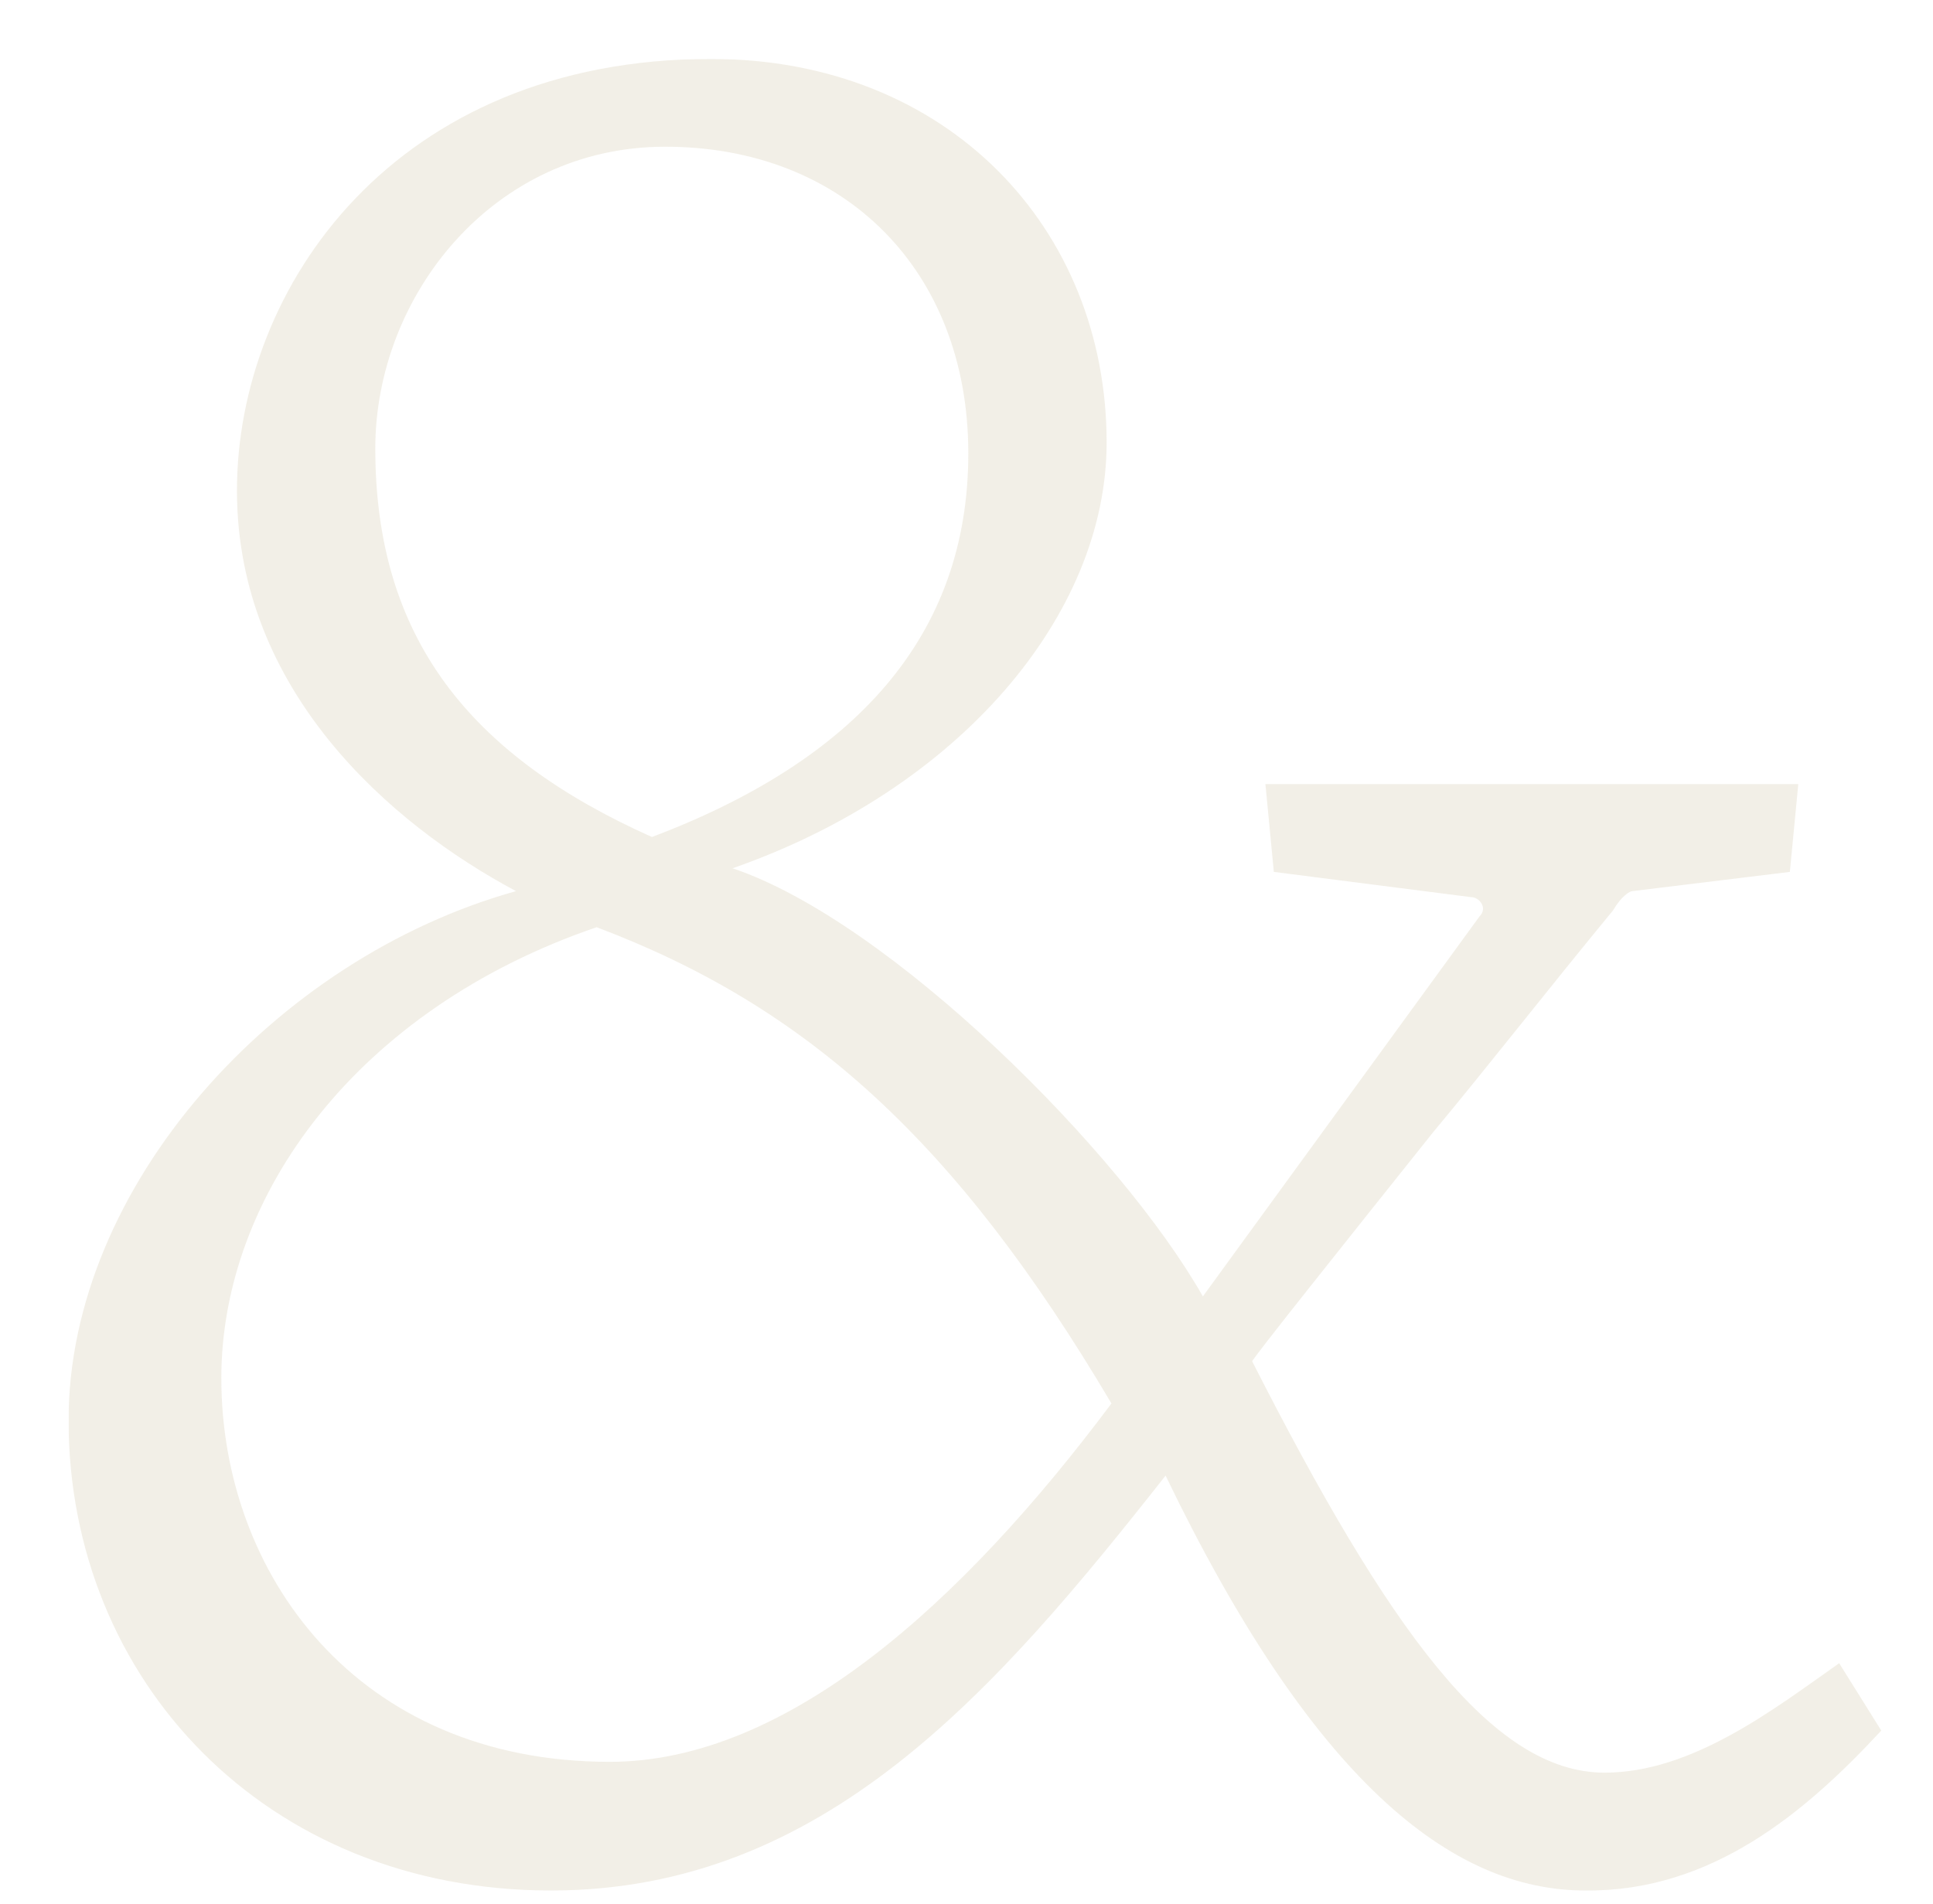 <?xml version="1.0" encoding="utf-8"?>
<!-- Generator: Adobe Illustrator 19.0.0, SVG Export Plug-In . SVG Version: 6.00 Build 0)  -->
<svg version="1.1" id="Calque_1" xmlns="http://www.w3.org/2000/svg" xmlns:xlink="http://www.w3.org/1999/xlink" x="0px" y="0px"
	 viewBox="0 0 160.7 158.3" style="enable-background:new 0 0 160.7 158.3;" xml:space="preserve">
<style type="text/css">
	.st0{clip-path:url(#SVGID_2_);}
	.st1{opacity:0.2;clip-path:url(#SVGID_4_);}
	.st2{clip-path:url(#SVGID_6_);fill:#BFB086;}
</style>
<g>
	<defs>
		<rect id="SVGID_1_" x="5.7" y="4.9" width="150.7" height="152.4"/>
	</defs>
	<clipPath id="SVGID_2_">
		<use xlink:href="#SVGID_1_"  style="overflow:visible;"/>
	</clipPath>
	<g class="st0">
		<defs>
			<rect id="SVGID_3_" x="5.7" y="4.9" width="150.7" height="152.4"/>
		</defs>
		<clipPath id="SVGID_4_">
			<use xlink:href="#SVGID_3_"  style="overflow:visible;"/>
		</clipPath>
		<g class="st1">
			<g>
				<defs>
					<rect id="SVGID_5_" x="-3.3" y="-2.1" width="168.7" height="160.4"/>
				</defs>
				<clipPath id="SVGID_6_">
					<use xlink:href="#SVGID_5_"  style="overflow:visible;"/>
				</clipPath>
				<path class="st2" d="M92.4,116.7c-12.4,16.6-27,29.8-41.7,29.8c-21.1,0-32.3-15.7-32.3-31.9c0-15.2,11.3-30.7,31.2-37.5
					C67.1,83.7,79.5,94.9,92.4,116.7 M80.5,37.7c0,15.2-9.4,25.5-26.3,31.9c-15.2-6.8-23-16.6-23-32.3c0-12.7,9.8-25.1,24.1-25.1
					C70.2,12.2,80.5,22.5,80.5,37.7 M156.4,143.9l-3.5-5.6c-5.4,3.8-12.2,9.1-19.5,9.1c-9.4,0-18-12-29.3-34.2c0-0.2,7.5-9.6,15-19
					c4.5-5.4,9.4-11.7,15-18.5c0.7-1.2,1.4-1.6,1.6-1.6l13.1-1.6l0.7-7.3h-44.3l0.7,7.3l16.4,2.1c0.7,0,1.4,0.9,0.7,1.6l-23,31.6
					c-6.8-12-26-31.2-39.1-35.6C79.8,65.6,92,51.1,92,36.8C92,19,78.8,4.9,59.1,4.9c-26.3,0-39.4,19-39.4,35.9
					c0,16.6,12.7,27.7,23.2,33.3C22.8,79.7,5.7,98.7,5.7,118.1c0,21.6,16.4,39.1,40.1,39.1c22.7,0,37-16.6,51.1-34.5
					c12.2,25.3,23.7,34.5,34.9,34.5C142.3,157.3,150.1,150.7,156.4,143.9"/>
			</g>
		</g>
	</g>
</g>
</svg>
